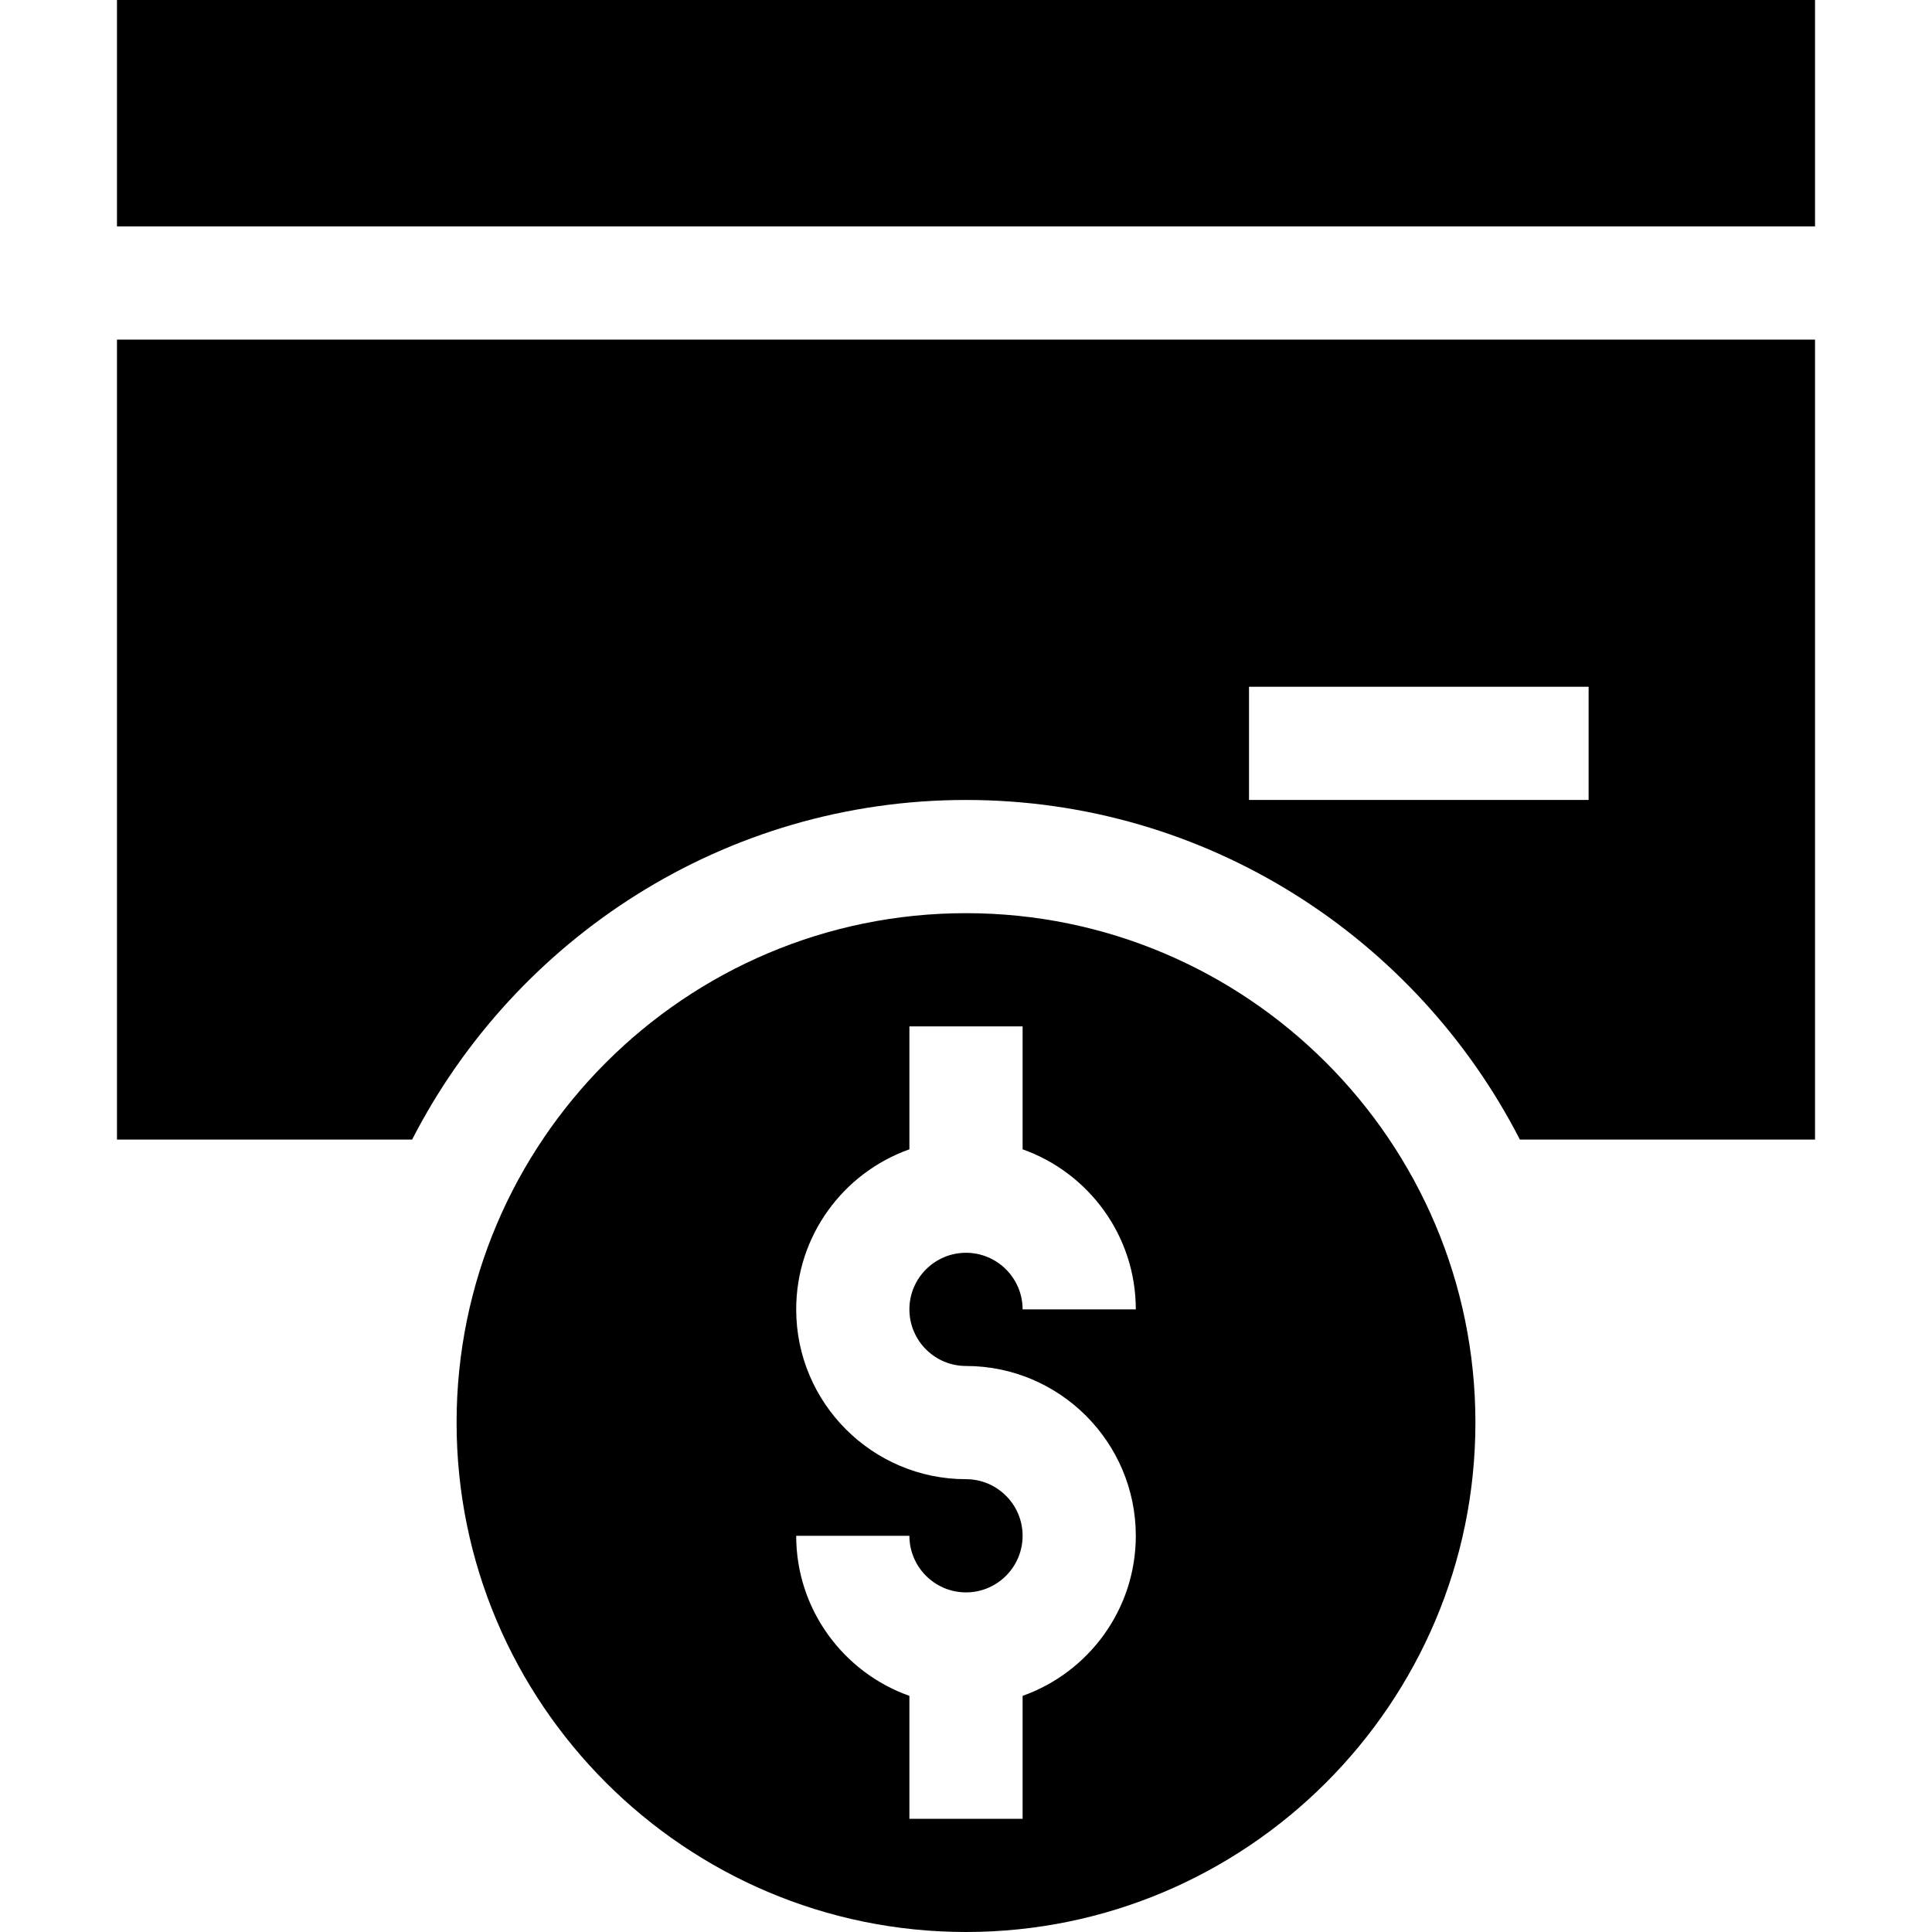 <svg id="Capa_1" enable-background="new 0 0 512 512" height="512" viewBox="0 0 512 512" width="512" xmlns="http://www.w3.org/2000/svg"><g id="Add_Money_1_"><g><path d="m31 0h450v60h-450z"/><path d="m31 90v212h78.217c27.372-53.342 82.83-90 146.783-90s119.41 36.658 146.783 90h78.217v-212zm390 122h-90v-30h90z"/><path d="m256 242c-74.439 0-135 60.561-135 135s60.561 135 135 135 135-60.561 135-135-60.561-135-135-135zm0 120c24.813 0 45 20.187 45 45 0 19.555-12.541 36.228-30 42.42v32.58h-30v-32.58c-17.459-6.192-30-22.865-30-42.42h30c0 8.271 6.729 15 15 15s15-6.729 15-15-6.729-15-15-15c-24.813 0-45-20.187-45-45 0-19.555 12.541-36.228 30-42.42v-32.58h30v32.58c17.459 6.192 30 22.865 30 42.42h-30c0-8.271-6.729-15-15-15s-15 6.729-15 15 6.729 15 15 15z"/></g></g></svg>